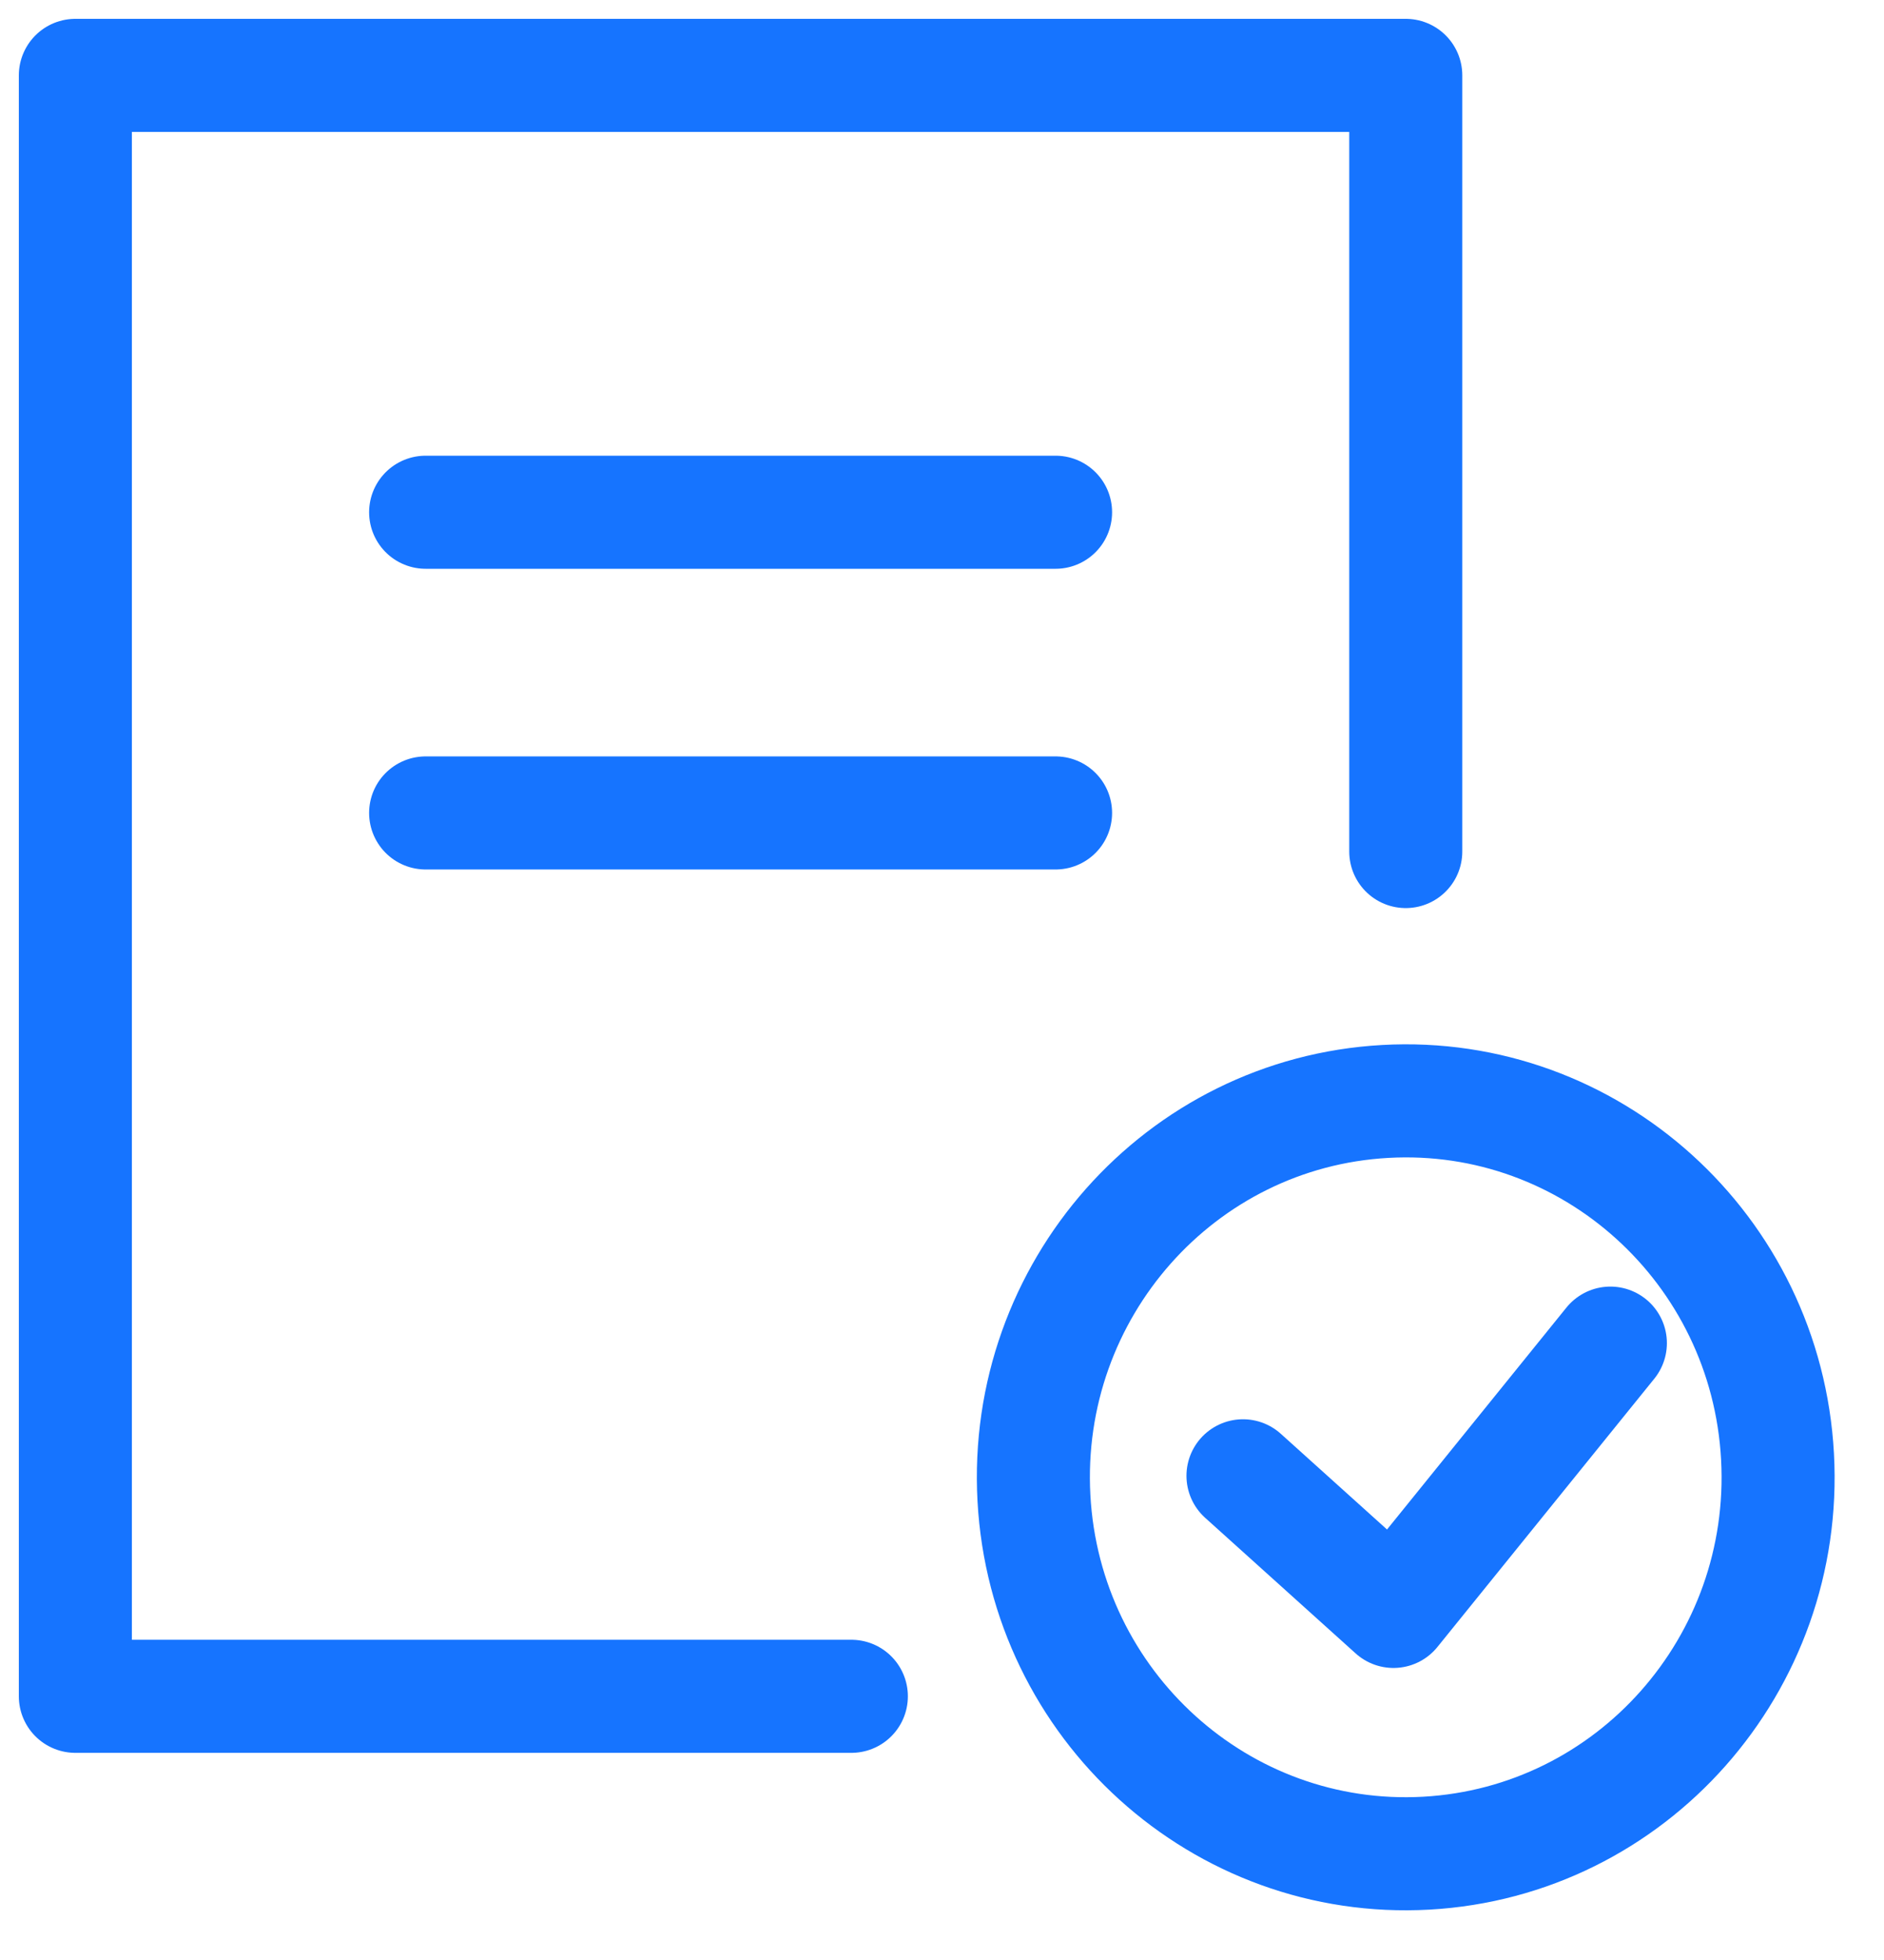 <svg width="25" height="26" viewBox="0 0 25 26" fill="none" xmlns="http://www.w3.org/2000/svg">
<path d="M18.927 24.583C21.652 24.43 23.738 22.074 23.587 19.321C23.437 16.567 21.105 14.458 18.381 14.611C15.656 14.763 13.57 17.119 13.72 19.873C13.871 22.627 16.203 24.735 18.927 24.583Z" stroke="#1674FF" stroke-width="1.5" stroke-linecap="round" stroke-linejoin="round"/>
<path d="M16.494 19.577L18.491 21.376L21.369 17.817" stroke="#1674FF" stroke-width="1.5" stroke-linecap="round" stroke-linejoin="round"/>
<path d="M14.007 10.784H5.648" stroke="#1674FF" stroke-width="1.5" stroke-linecap="round" stroke-linejoin="round"/>
<path d="M14.007 6.795H5.648" stroke="#1674FF" stroke-width="1.5" stroke-linecap="round" stroke-linejoin="round"/>
<path d="M18.654 11.296V1H14.088" stroke="#1674FF" stroke-width="1.5" stroke-linecap="round" stroke-linejoin="round"/>
<path d="M14.088 1H1V22.502H11.297" stroke="#1674FF" stroke-width="1.5" stroke-linecap="round" stroke-linejoin="round"/>
</svg>
